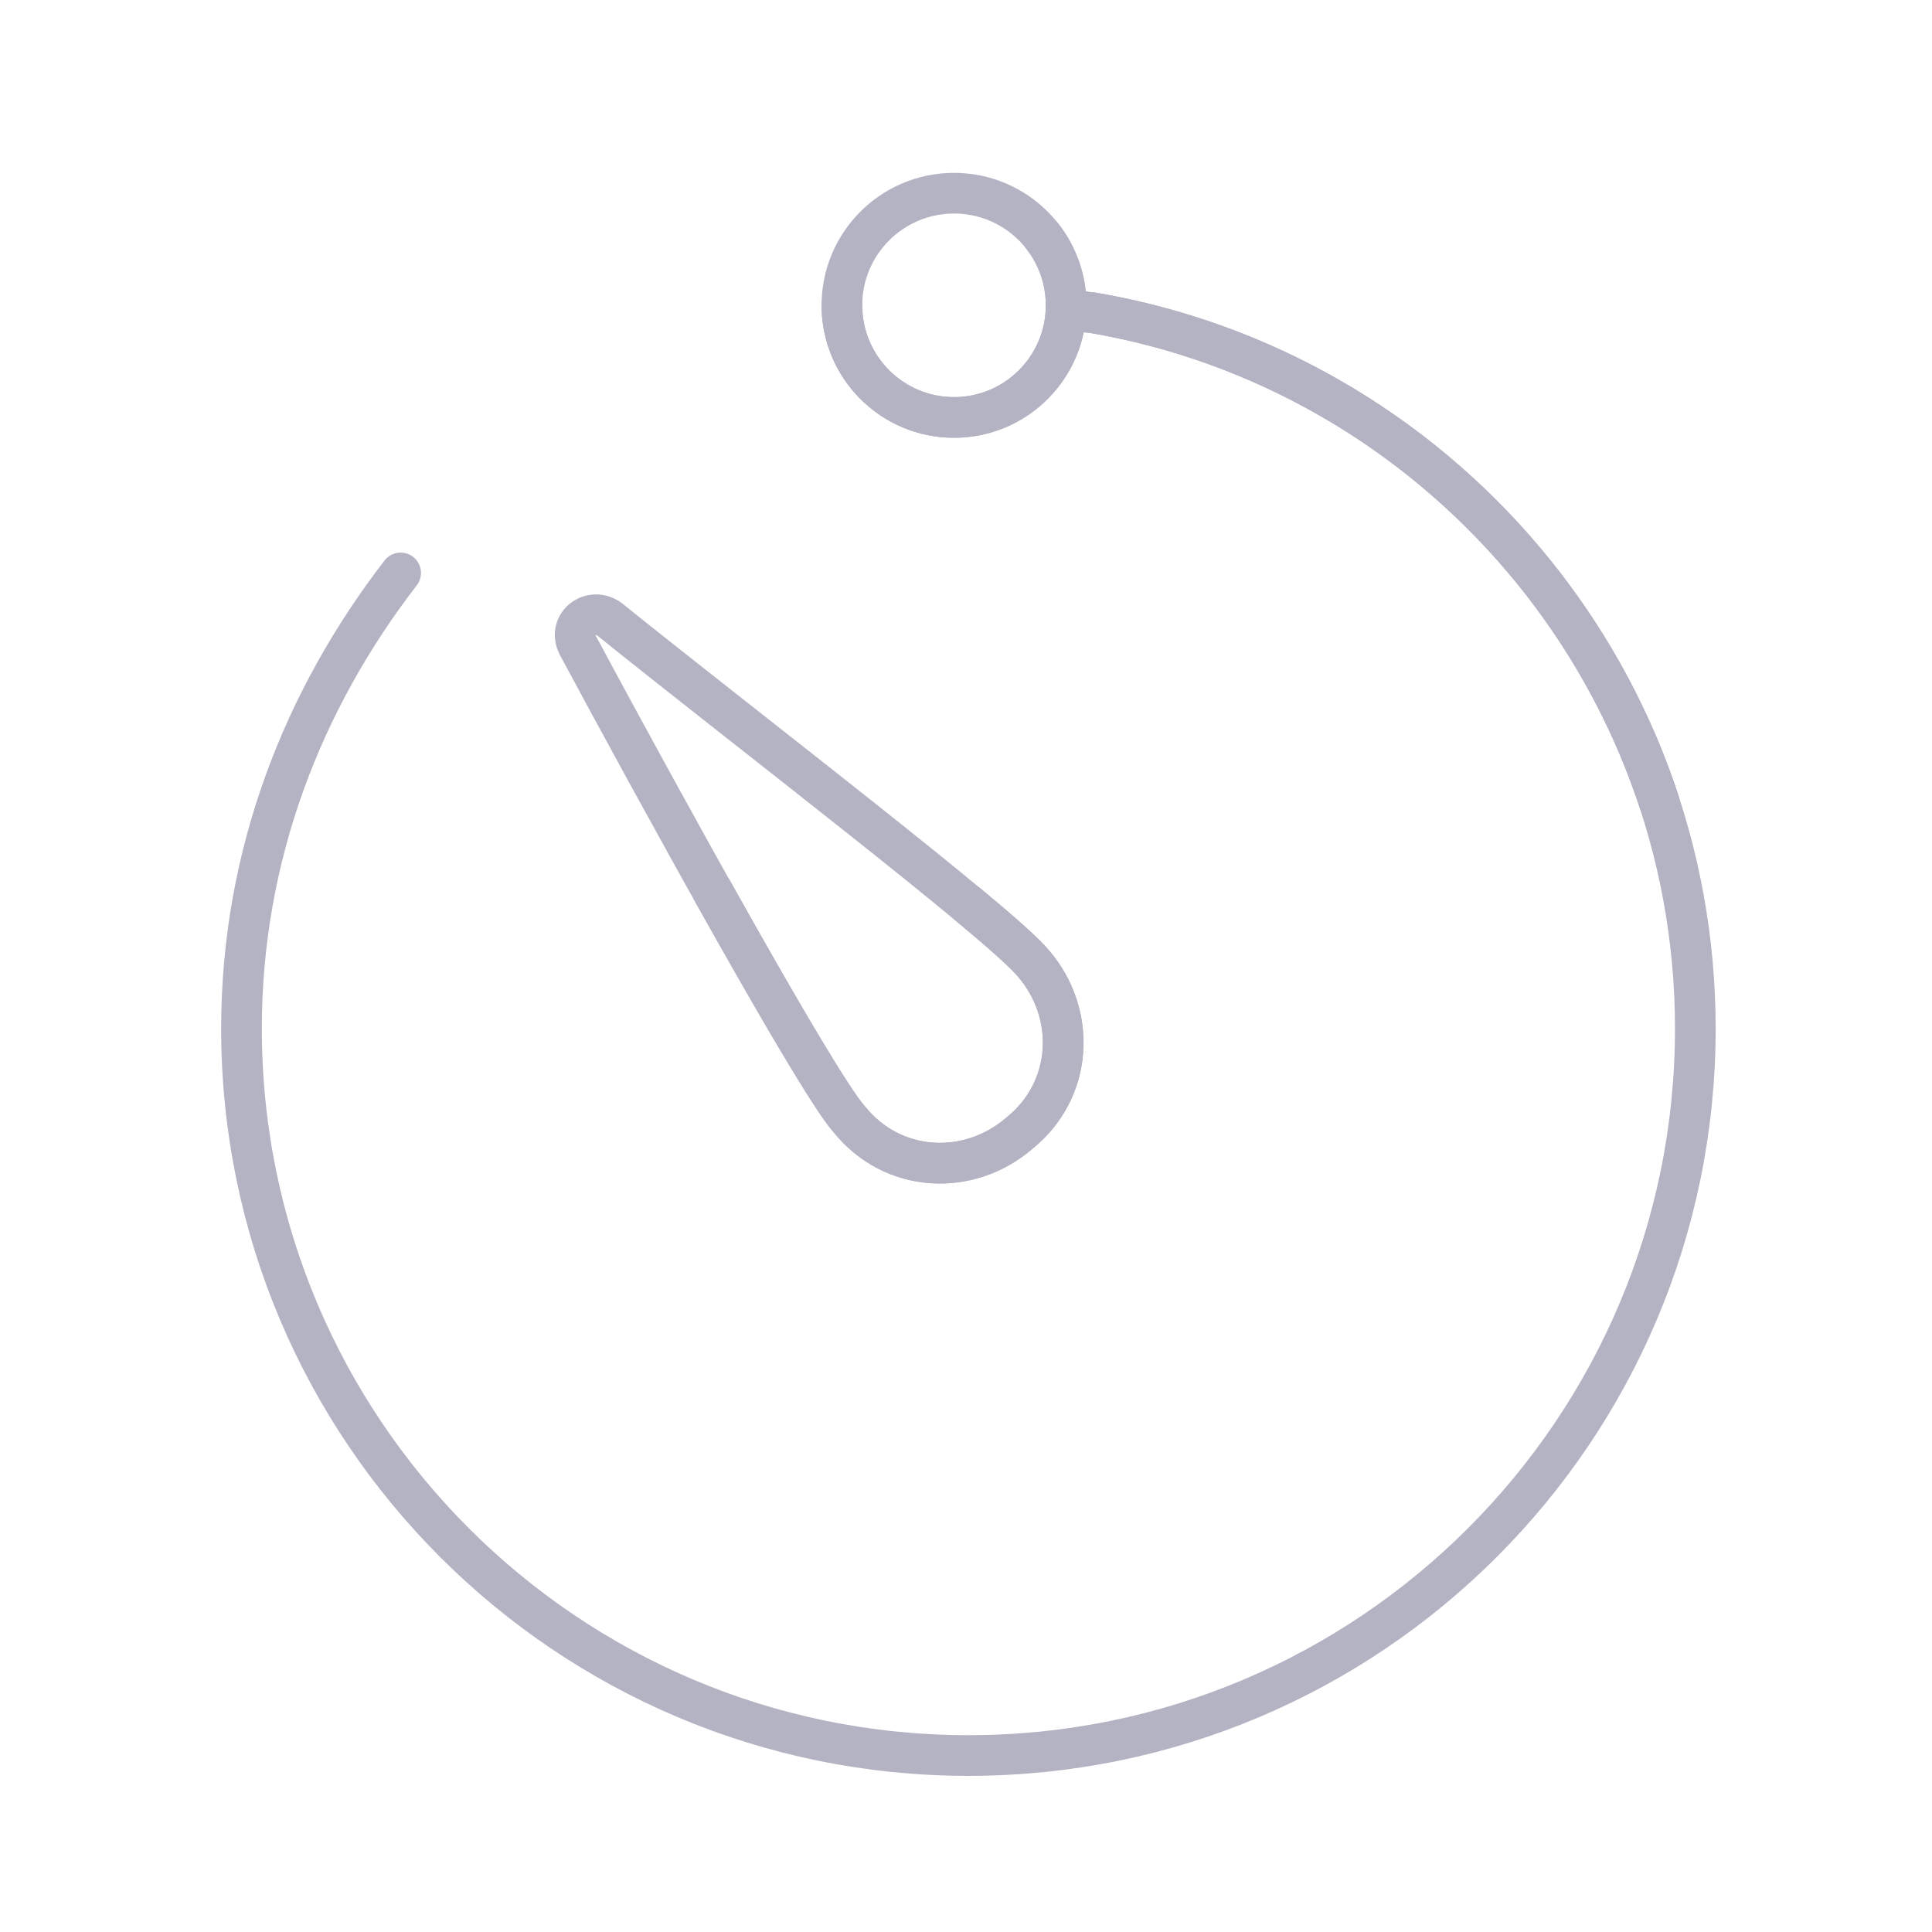 <svg width="95" height="95" viewBox="0 0 95 95" fill="none" xmlns="http://www.w3.org/2000/svg">
<path d="M52.42 15.19C52.776 15.19 53.309 15.368 53.665 15.368C70.559 18.213 83.362 32.973 83.362 50.578C83.362 70.318 67.358 86.322 47.619 86.322C27.88 86.322 11.875 70.318 11.875 50.578C11.875 42.043 14.898 34.396 19.7 28.172" stroke="#B3B3C4" stroke-width="2" stroke-linecap="round" stroke-linejoin="round"/>
<path d="M52.422 15.19C52.778 15.19 53.311 15.368 53.667 15.368C66.834 17.586 77.516 27.041 81.589 39.441" stroke="#B3B3C4" stroke-width="2" stroke-linecap="round" stroke-linejoin="round"/>
<ellipse cx="46.911" cy="15.013" rx="5.513" ry="5.513" stroke="#B3B3C4" stroke-width="2" stroke-linecap="round" stroke-linejoin="round"/>
<path d="M41.398 15.013C41.398 18.057 43.867 20.526 46.911 20.526C49.956 20.526 52.424 18.057 52.424 15.013C52.424 13.726 51.983 12.542 51.243 11.604" stroke="#B3B3C4" stroke-width="2" stroke-linecap="round" stroke-linejoin="round"/>
<path fill-rule="evenodd" clip-rule="evenodd" d="M50.816 47.377C52.95 49.867 52.772 53.602 50.105 55.736C47.615 57.869 43.881 57.692 41.747 55.024C40.146 53.246 32.322 39.02 28.41 31.729C27.876 30.662 29.121 29.772 30.01 30.484C36.412 35.641 49.216 45.421 50.816 47.377Z" stroke="#B3B3C4" stroke-width="2" stroke-linecap="round" stroke-linejoin="round"/>
<path d="M47.613 44.485C49.233 45.832 50.406 46.869 50.822 47.378C52.956 49.867 52.778 53.602 50.111 55.736C47.621 57.87 43.887 57.692 41.753 55.025C40.861 54.033 38.035 49.175 35.031 43.806" stroke="#B3B3C4" stroke-width="2" stroke-linecap="round" stroke-linejoin="round"/>
</svg>
